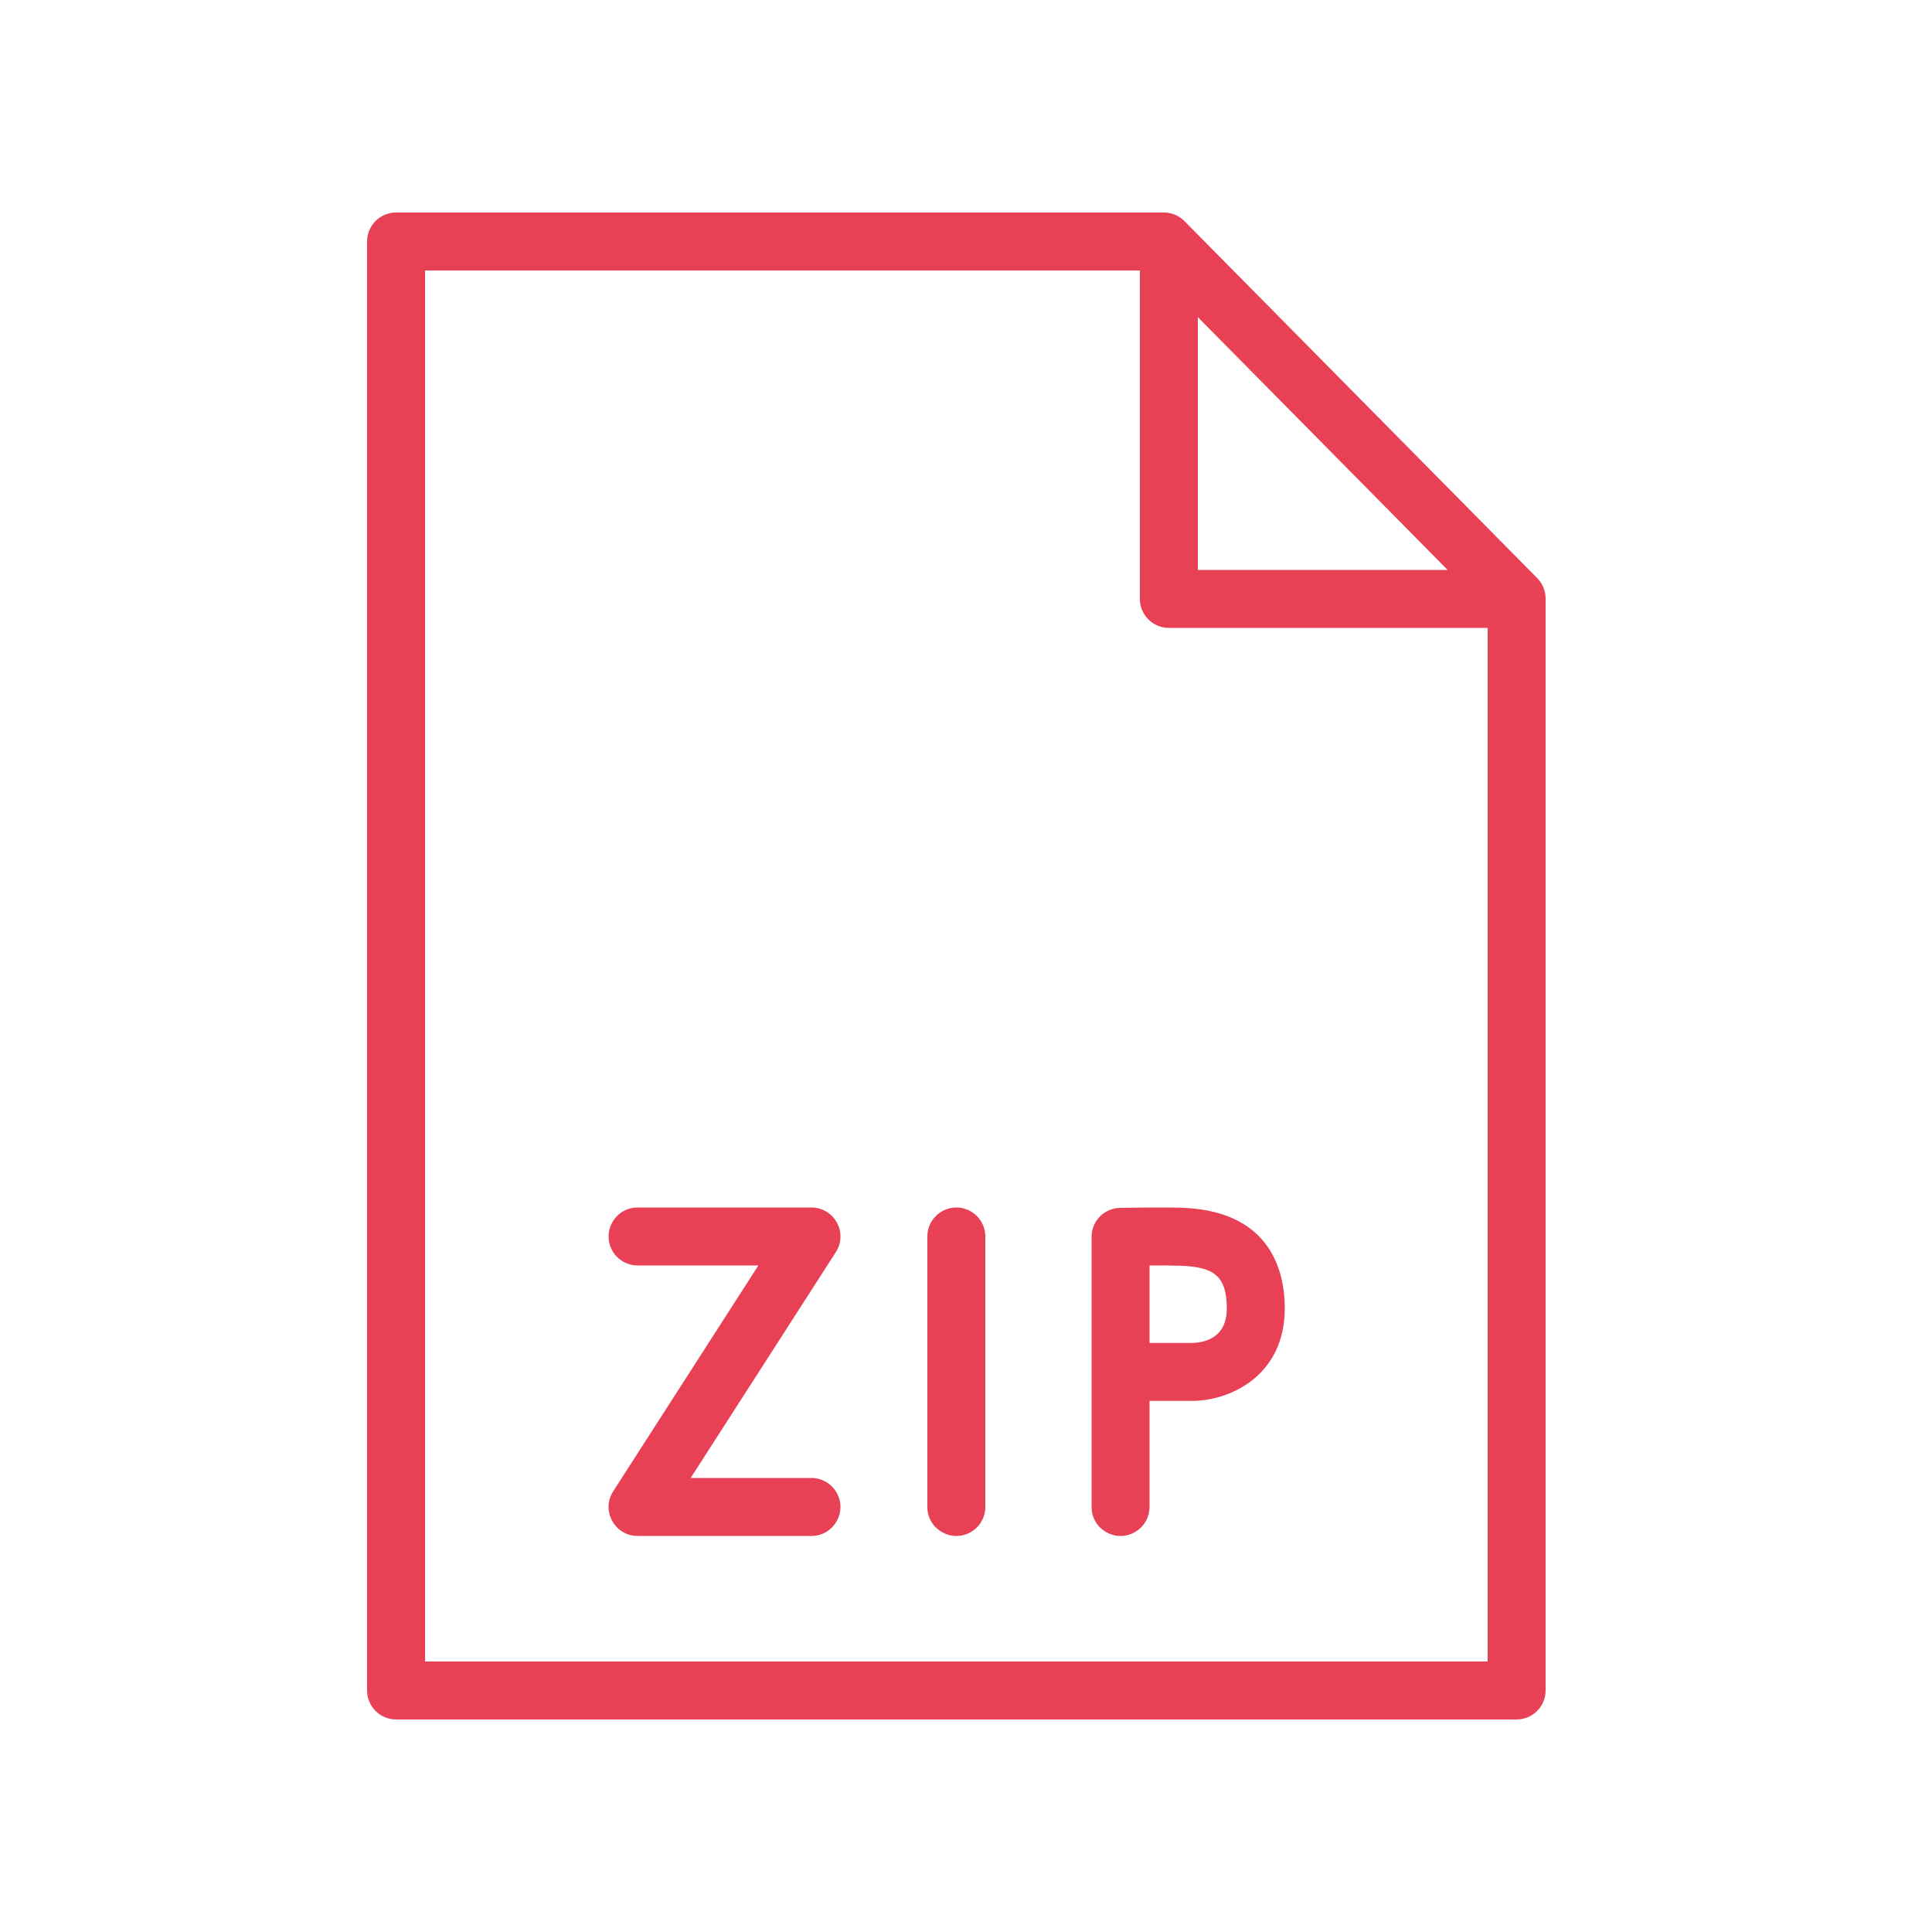 <?xml version="1.0" encoding="UTF-8"?> <svg xmlns="http://www.w3.org/2000/svg" viewBox="0 0 100.00 100.00" data-guides="{&quot;vertical&quot;:[],&quot;horizontal&quot;:[]}"><defs></defs><path fill="#e84156" stroke="#e84156" fill-opacity="1" stroke-width="0" stroke-opacity="1" color="rgb(51, 51, 51)" fill-rule="evenodd" id="tSvg14345aed2bb" title="Path 8" d="M79.567 29.924C73.48 23.764 67.394 17.605 61.307 11.445C61.025 11.16 60.641 10.999 60.24 10.999C46.993 10.999 33.747 10.999 20.5 10.999C19.672 10.999 19 11.671 19 12.499C19 37.499 19 62.499 19 87.499C19 88.327 19.672 88.999 20.5 88.999C39.833 88.999 59.167 88.999 78.5 88.999C79.328 88.999 80 88.327 80 87.499C80 68.659 80 49.818 80 30.978C80 30.584 79.844 30.205 79.567 29.924ZM62 16.415C66.31 20.777 70.62 25.138 74.93 29.5C70.62 29.5 66.31 29.5 62 29.5C62 25.138 62 20.777 62 16.415ZM22 86C22 62 22 38 22 14C34.333 14 46.667 14 59 14C59 19.667 59 25.333 59 31C59 31.828 59.672 32.5 60.5 32.5C66 32.5 71.5 32.5 77 32.5C77 50.333 77 68.167 77 86C58.667 86 40.333 86 22 86Z"></path><path fill="#e84156" stroke="#e84156" fill-opacity="1" stroke-width="0" stroke-opacity="1" color="rgb(51, 51, 51)" fill-rule="evenodd" id="tSvg180f269c495" title="Path 9" d="M61.376 62.522C60.522 62.475 58.23 62.514 57.972 62.52C57.154 62.535 56.499 63.202 56.499 64.02C56.499 68.68 56.499 73.34 56.499 78C56.499 79.155 57.749 79.876 58.749 79.299C59.213 79.031 59.499 78.536 59.499 78C59.499 76.17 59.499 74.34 59.499 72.51C60.234 72.51 60.97 72.51 61.705 72.51C63.632 72.51 66.499 71.235 66.499 67.72C66.5 65.885 65.834 62.77 61.376 62.522ZM61.706 69.51C60.971 69.51 60.235 69.51 59.5 69.51C59.5 68.174 59.5 66.838 59.5 65.502C60.07 65.492 60.64 65.498 61.21 65.518C62.729 65.602 63.5 65.966 63.5 67.721C63.5 69.242 62.366 69.495 61.706 69.51ZM42 76.5C39.916 76.5 37.832 76.5 35.748 76.5C38.253 72.604 40.757 68.707 43.262 64.811C43.886 63.84 43.225 62.557 42.072 62.502C42.048 62.501 42.025 62.5 42.001 62.5C39.001 62.5 36.001 62.5 33.001 62.5C31.846 62.5 31.125 63.75 31.702 64.75C31.97 65.214 32.465 65.5 33.001 65.5C35.085 65.5 37.169 65.5 39.253 65.5C36.748 69.396 34.244 73.293 31.739 77.189C31.115 78.16 31.776 79.443 32.929 79.498C32.953 79.499 32.977 79.5 33 79.5C36 79.5 39 79.5 42 79.5C43.155 79.5 43.876 78.25 43.299 77.25C43.031 76.786 42.536 76.5 42 76.5ZM49.5 62.5C48.672 62.5 48 63.172 48 64C48 68.667 48 73.333 48 78C48 79.155 49.25 79.876 50.25 79.299C50.714 79.031 51 78.536 51 78C51 73.333 51 68.667 51 64C51 63.172 50.328 62.5 49.5 62.5Z"></path></svg> 